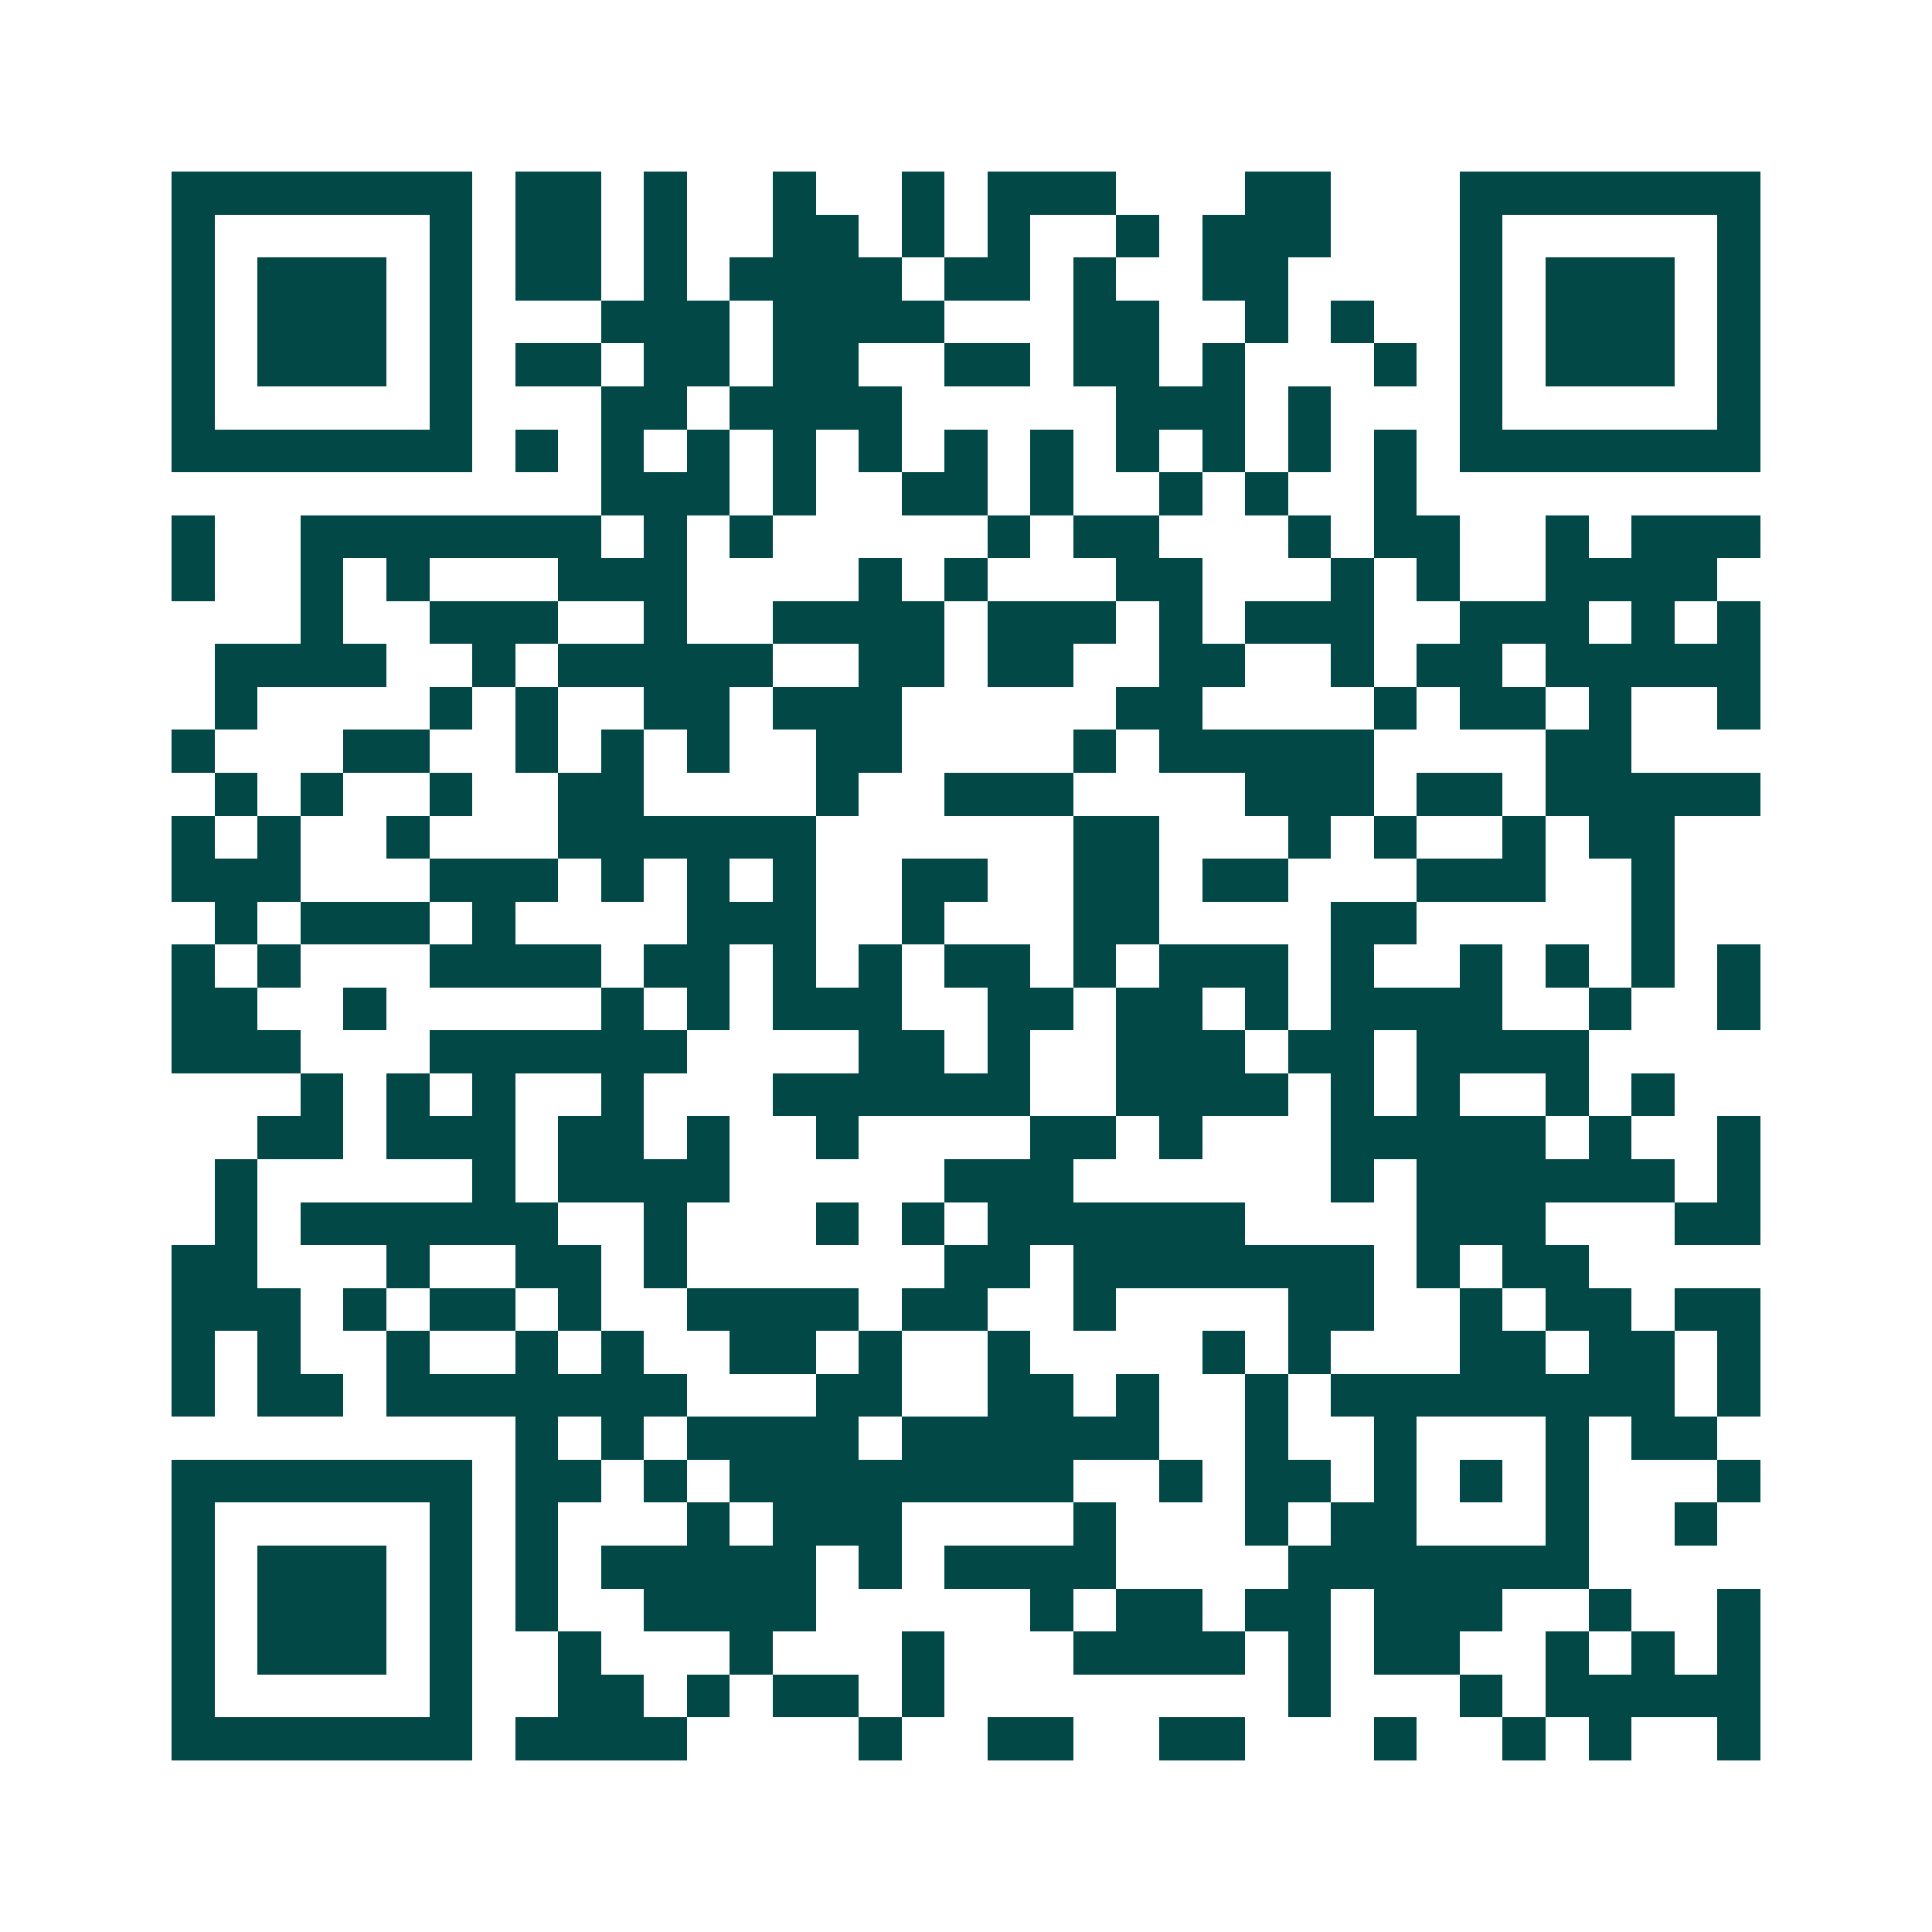 <svg xmlns="http://www.w3.org/2000/svg" width="200" height="200" viewBox="0 0 45 45" shape-rendering="crispEdges"><path fill="#ffffff" d="M0 0h45v45H0z"/><path stroke="#014847" d="M4 4.5h7m1 0h2m1 0h1m2 0h1m2 0h1m1 0h3m3 0h2m3 0h7M4 5.5h1m5 0h1m1 0h2m1 0h1m2 0h2m1 0h1m1 0h1m2 0h1m1 0h3m3 0h1m5 0h1M4 6.5h1m1 0h3m1 0h1m1 0h2m1 0h1m1 0h4m1 0h2m1 0h1m2 0h2m4 0h1m1 0h3m1 0h1M4 7.5h1m1 0h3m1 0h1m3 0h3m1 0h4m3 0h2m2 0h1m1 0h1m2 0h1m1 0h3m1 0h1M4 8.5h1m1 0h3m1 0h1m1 0h2m1 0h2m1 0h2m2 0h2m1 0h2m1 0h1m3 0h1m1 0h1m1 0h3m1 0h1M4 9.5h1m5 0h1m3 0h2m1 0h4m5 0h3m1 0h1m3 0h1m5 0h1M4 10.5h7m1 0h1m1 0h1m1 0h1m1 0h1m1 0h1m1 0h1m1 0h1m1 0h1m1 0h1m1 0h1m1 0h1m1 0h7M14 11.5h3m1 0h1m2 0h2m1 0h1m2 0h1m1 0h1m2 0h1M4 12.5h1m2 0h7m1 0h1m1 0h1m5 0h1m1 0h2m3 0h1m1 0h2m2 0h1m1 0h3M4 13.5h1m2 0h1m1 0h1m3 0h3m4 0h1m1 0h1m3 0h2m3 0h1m1 0h1m2 0h4M7 14.5h1m2 0h3m2 0h1m2 0h4m1 0h3m1 0h1m1 0h3m2 0h3m1 0h1m1 0h1M5 15.5h4m2 0h1m1 0h5m2 0h2m1 0h2m2 0h2m2 0h1m1 0h2m1 0h5M5 16.5h1m4 0h1m1 0h1m2 0h2m1 0h3m5 0h2m4 0h1m1 0h2m1 0h1m2 0h1M4 17.5h1m3 0h2m2 0h1m1 0h1m1 0h1m2 0h2m4 0h1m1 0h5m4 0h2M5 18.5h1m1 0h1m2 0h1m2 0h2m4 0h1m2 0h3m4 0h3m1 0h2m1 0h5M4 19.5h1m1 0h1m2 0h1m3 0h6m6 0h2m3 0h1m1 0h1m2 0h1m1 0h2M4 20.5h3m3 0h3m1 0h1m1 0h1m1 0h1m2 0h2m2 0h2m1 0h2m3 0h3m2 0h1M5 21.5h1m1 0h3m1 0h1m4 0h3m2 0h1m3 0h2m4 0h2m5 0h1M4 22.5h1m1 0h1m3 0h4m1 0h2m1 0h1m1 0h1m1 0h2m1 0h1m1 0h3m1 0h1m2 0h1m1 0h1m1 0h1m1 0h1M4 23.5h2m2 0h1m5 0h1m1 0h1m1 0h3m2 0h2m1 0h2m1 0h1m1 0h4m2 0h1m2 0h1M4 24.5h3m3 0h6m4 0h2m1 0h1m2 0h3m1 0h2m1 0h4M7 25.5h1m1 0h1m1 0h1m2 0h1m3 0h6m2 0h4m1 0h1m1 0h1m2 0h1m1 0h1M6 26.5h2m1 0h3m1 0h2m1 0h1m2 0h1m4 0h2m1 0h1m3 0h5m1 0h1m2 0h1M5 27.5h1m5 0h1m1 0h4m5 0h3m6 0h1m1 0h6m1 0h1M5 28.5h1m1 0h6m2 0h1m3 0h1m1 0h1m1 0h6m4 0h3m3 0h2M4 29.5h2m3 0h1m2 0h2m1 0h1m6 0h2m1 0h7m1 0h1m1 0h2M4 30.5h3m1 0h1m1 0h2m1 0h1m2 0h4m1 0h2m2 0h1m4 0h2m2 0h1m1 0h2m1 0h2M4 31.5h1m1 0h1m2 0h1m2 0h1m1 0h1m2 0h2m1 0h1m2 0h1m4 0h1m1 0h1m3 0h2m1 0h2m1 0h1M4 32.5h1m1 0h2m1 0h7m3 0h2m2 0h2m1 0h1m2 0h1m1 0h8m1 0h1M12 33.5h1m1 0h1m1 0h4m1 0h6m2 0h1m2 0h1m3 0h1m1 0h2M4 34.5h7m1 0h2m1 0h1m1 0h8m2 0h1m1 0h2m1 0h1m1 0h1m1 0h1m3 0h1M4 35.5h1m5 0h1m1 0h1m3 0h1m1 0h3m4 0h1m3 0h1m1 0h2m3 0h1m2 0h1M4 36.5h1m1 0h3m1 0h1m1 0h1m1 0h5m1 0h1m1 0h4m4 0h7M4 37.5h1m1 0h3m1 0h1m1 0h1m2 0h4m5 0h1m1 0h2m1 0h2m1 0h3m2 0h1m2 0h1M4 38.5h1m1 0h3m1 0h1m2 0h1m3 0h1m3 0h1m3 0h4m1 0h1m1 0h2m2 0h1m1 0h1m1 0h1M4 39.5h1m5 0h1m2 0h2m1 0h1m1 0h2m1 0h1m8 0h1m3 0h1m1 0h5M4 40.5h7m1 0h4m4 0h1m2 0h2m2 0h2m3 0h1m2 0h1m1 0h1m2 0h1"/></svg>
